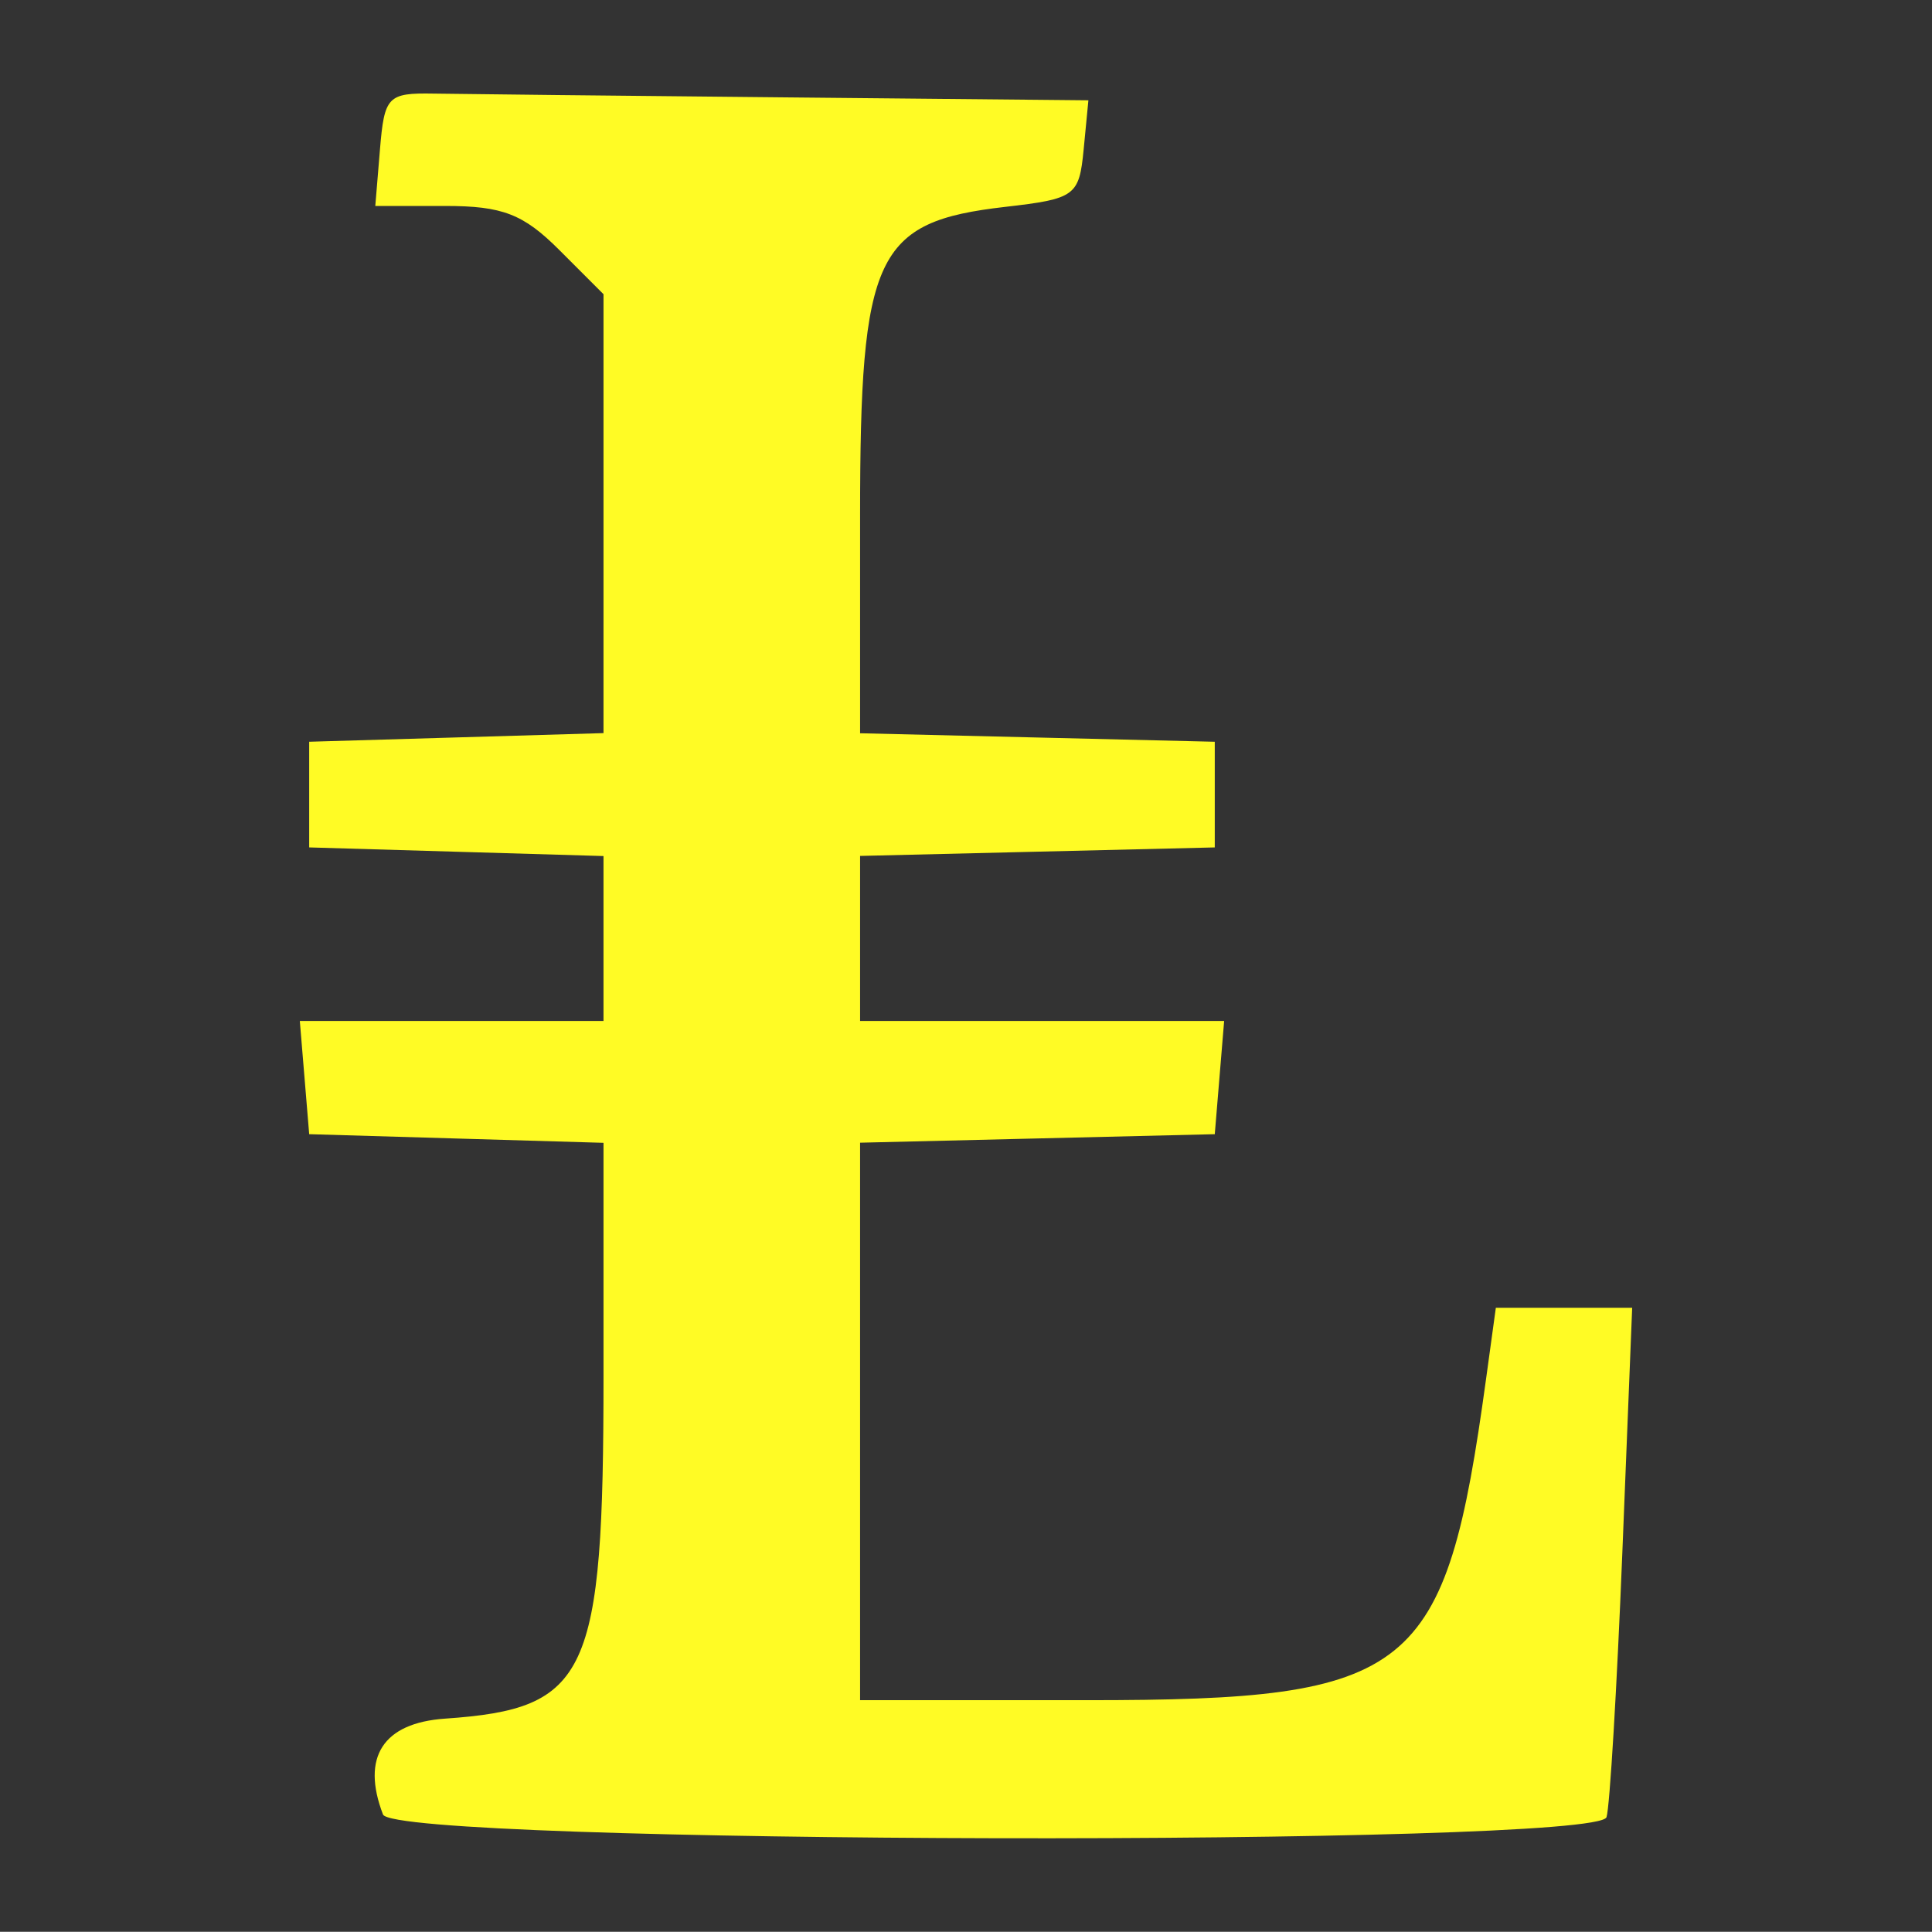 <?xml version="1.0" encoding="UTF-8" standalone="no"?>
<svg
   width="1054.347"
   height="1054.227"
   viewBox="0 0 1054.347 1054.227"
   version="1.1"
   id="svg743"
   xml:space="preserve"
   xmlns:xlink="http://www.w3.org/1999/xlink"
   xmlns="http://www.w3.org/2000/svg"
   xmlns:svg="http://www.w3.org/2000/svg"><rect x="0" y="0" width="1054.347" height="1054.227" fill="#333333" stroke="none"/><defs
     id="defs747"><linearGradient
       id="linearGradient21354"><stop
         style="stop-color:#2a727e;stop-opacity:1;"
         offset="0"
         id="stop21350" /><stop
         style="stop-color:#24d6ca;stop-opacity:1;"
         offset="0.358"
         id="stop23290" /><stop
         style="stop-color:#0a9e9d;stop-opacity:1;"
         offset="0.668"
         id="stop23292" /><stop
         style="stop-color:#2dc6a4;stop-opacity:1;"
         offset="1"
         id="stop21352" /></linearGradient><linearGradient
       id="linearGradient18022"><stop
         style="stop-color:#217880;stop-opacity:1;"
         offset="0"
         id="stop18018" /><stop
         style="stop-color:#0ec0a6;stop-opacity:1;"
         offset="0.272"
         id="stop18026" /><stop
         style="stop-color:#1f7a82;stop-opacity:1;"
         offset="0.636"
         id="stop18028" /><stop
         style="stop-color:#16cab8;stop-opacity:1;"
         offset="1"
         id="stop18020" /></linearGradient><linearGradient
       id="linearGradient12679"><stop
         style="stop-color:#66355e;stop-opacity:1;"
         offset="0"
         id="stop12675" /><stop
         style="stop-color:#66355e;stop-opacity:0;"
         offset="1"
         id="stop12677" /></linearGradient><style
       id="style866">.cls-1{fill:none;}.cls-2{clip-path:url(#clip-path);}.cls-3{clip-path:url(#clip-path-2);}.cls-4{clip-path:url(#clip-path-3);}.cls-5{clip-path:url(#clip-path-4);}.cls-6{clip-path:url(#clip-path-5);}.cls-7{clip-path:url(#clip-path-6);}.cls-8{clip-path:url(#clip-path-7);}.cls-9{clip-path:url(#clip-path-8);}.cls-10{clip-path:url(#clip-path-9);}.cls-11{clip-path:url(#clip-path-10);}.cls-12{clip-path:url(#clip-path-11);}.cls-13{clip-path:url(#clip-path-12);}.cls-14{clip-path:url(#clip-path-13);}.cls-15{clip-path:url(#clip-path-14);}.cls-16{clip-path:url(#clip-path-15);}.cls-17{clip-path:url(#clip-path-16);}.cls-18{clip-path:url(#clip-path-17);}.cls-19{clip-path:url(#clip-path-18);}.cls-20{clip-path:url(#clip-path-19);}.cls-21{clip-path:url(#clip-path-20);}.cls-22{clip-path:url(#clip-path-21);}.cls-23{clip-path:url(#clip-path-22);}.cls-24{clip-path:url(#clip-path-23);}.cls-25{clip-path:url(#clip-path-24);}</style><clipPath
       id="clip-path"
       transform="translate(5.19 5.16)"><path
         class="cls-1"
         d="m 53.76,0 c 34.08,0 50.88,14.4 50.88,43.2 v 38.4 l 4.08,38.4 -1.92,1.68 H 84 L 78.24,100.56 H 76.32 C 67,117.12 52.8,123.36 37.2,123.36 10.56,123.36 0,105.36 0,86.36 0,58.08 21.84,49 44.16,49 h 31.92 v -5.56 c 0,-17.28 -9.36,-26.88 -28.32,-26.88 -13,0 -25.92,4.08 -37.2,10.32 H 7.92 V 7.44 A 146.73,146.73 0 0 1 53.76,0 Z m 20.16,61.2 -7,1.2 H 50.16 c -13.68,0 -21.6,7.2 -21.6,22.08 0,12.24 6,22.32 20.64,22.32 15.84,0 26.88,-14.4 26.88,-36.72 V 61.2 Z"
         id="path868" /></clipPath><clipPath
       id="clip-path-2"
       transform="translate(5.19 5.16)"><rect
         class="cls-1"
         x="-5"
         y="-5"
         width="118.72"
         height="133.36"
         id="rect871" /></clipPath><clipPath
       id="clip-path-3"
       transform="translate(5.19 5.16)"><path
         class="cls-1"
         d="M 166.56,121.68 C 148.8,92.16 130.32,43 125.28,3.84 l 1.92,-2.16 h 28.56 c 3.6,35.52 15.12,76.8 26.16,102.48 h 1.44 c 11,-25.68 22.56,-67.2 25.92,-102.48 h 27.12 l 2.16,2.16 C 233.28,43 214.8,92.16 196.32,121.68 Z"
         id="path874" /></clipPath><clipPath
       id="clip-path-4"
       transform="translate(5.19 5.16)"><rect
         class="cls-1"
         x="120.28"
         y="-3.32"
         width="123.28"
         height="130"
         id="rect877" /></clipPath><clipPath
       id="clip-path-5"
       transform="translate(5.19 5.16)"><path
         class="cls-1"
         d="m 289.44,1.68 v 120 h -28.56 v -120 z"
         id="path880" /></clipPath><clipPath
       id="clip-path-6"
       transform="translate(5.19 5.16)"><rect
         class="cls-1"
         x="255.88"
         y="-3.32"
         width="38.56"
         height="130"
         id="rect883" /></clipPath><clipPath
       id="clip-path-7"
       transform="translate(5.19 5.16)"><path
         class="cls-1"
         d="m 369.6,0 c 34.08,0 50.88,14.4 50.88,43.2 v 38.4 l 4.08,38.4 -1.92,1.68 h -22.8 l -5.76,-21.12 h -1.92 c -9.36,16.56 -23.52,22.8 -39.12,22.8 -26.64,0 -37.2,-18 -37.2,-37 C 315.84,58.08 337.68,49 360,49 h 31.92 v -5.56 c 0,-17.28 -9.36,-26.88 -28.32,-26.88 -13,0 -25.92,4.08 -37.2,10.32 h -2.64 V 7.44 A 146.73,146.73 0 0 1 369.6,0 Z m 20.16,61.2 -7,1.2 H 366 c -13.68,0 -21.6,7.2 -21.6,22.08 0,12.24 6,22.32 20.64,22.32 15.84,0 26.88,-14.4 26.88,-36.72 V 61.2 Z"
         id="path886" /></clipPath><clipPath
       id="clip-path-8"
       transform="translate(5.19 5.16)"><rect
         class="cls-1"
         x="310.84"
         y="-5"
         width="118.72"
         height="133.36"
         id="rect889" /></clipPath><clipPath
       id="clip-path-9"
       transform="translate(5.19 5.16)"><path
         class="cls-1"
         d="m 472.32,1.68 6,21.12 h 1.92 C 489.12,6.24 505.44,0 521.76,0 c 25.68,0 40.08,15.6 40.08,41.76 v 79.92 H 533.28 V 46.56 c 0,-22.8 -10.56,-30 -23,-30 -17.28,0 -30,14.4 -30,37.2 v 67.92 h -28.6 V 41.76 L 447.84,3.6 449.52,1.68 Z"
         id="path892" /></clipPath><clipPath
       id="clip-path-10"
       transform="translate(5.19 5.16)"><rect
         class="cls-1"
         x="442.84"
         y="-5"
         width="124"
         height="131.68"
         id="rect895" /></clipPath><clipPath
       id="clip-path-11"
       transform="translate(5.19 5.16)"><path
         class="cls-1"
         d="M 39.07,206.05 7.65,169.35 v 36.7 h -2 v -39.34 h 2.29 l 31.47,36.81 v -36.81 h 2 v 39.34 z"
         id="path898" /></clipPath><clipPath
       id="clip-path-12"
       transform="translate(5.19 5.16)"><rect
         class="cls-1"
         x="0.63"
         y="161.71"
         width="45.8"
         height="49.34"
         id="rect901" /></clipPath><clipPath
       id="clip-path-13"
       transform="translate(5.19 5.16)"><path
         class="cls-1"
         d="m 93.66,206.05 v -39.34 h 31 v 1.74 h -29 v 16.47 h 26.64 v 1.74 H 95.68 v 17.65 h 29 v 1.74 z"
         id="path904" /></clipPath><clipPath
       id="clip-path-14"
       transform="translate(5.19 5.16)"><rect
         class="cls-1"
         x="88.66"
         y="161.71"
         width="41.02"
         height="49.34"
         id="rect907" /></clipPath><clipPath
       id="clip-path-15"
       transform="translate(5.19 5.16)"><path
         class="cls-1"
         d="m 189.15,206.05 v -37.6 h -17.08 v -1.74 h 36.19 v 1.74 h -17.08 v 37.6 z"
         id="path910" /></clipPath><clipPath
       id="clip-path-16"
       transform="translate(5.19 5.16)"><rect
         class="cls-1"
         x="167.07"
         y="161.71"
         width="46.19"
         height="49.34"
         id="rect913" /></clipPath><clipPath
       id="clip-path-17"
       transform="translate(5.19 5.16)"><path
         class="cls-1"
         d="m 295.67,206.05 -12.42,-36.81 -12.42,36.81 h -2.93 l -13.65,-39.34 h 2.13 l 12.87,37.6 h 0.12 L 282,166.71 h 2.42 l 12.64,37.6 h 0.11 l 12.87,-37.6 h 2.14 l -13.66,39.34 z"
         id="path916" /></clipPath><clipPath
       id="clip-path-18"
       transform="translate(5.19 5.16)"><rect
         class="cls-1"
         x="249.25"
         y="161.71"
         width="67.94"
         height="49.34"
         id="rect919" /></clipPath><clipPath
       id="clip-path-19"
       transform="translate(5.19 5.16)"><path
         class="cls-1"
         d="m 358.68,186.38 c 0,-13.26 9,-20.34 21.58,-20.34 12.58,0 21.58,7.08 21.58,20.34 0,13.26 -9,20.35 -21.58,20.35 -12.58,0 -21.58,-7.09 -21.58,-20.35 z m 41,0 c 0,-12.81 -9,-18.6 -19.45,-18.6 -10.45,0 -19.44,5.79 -19.44,18.6 0,12.81 9,18.6 19.44,18.6 10.44,0 19.48,-5.78 19.48,-18.6 z"
         id="path922" /></clipPath><clipPath
       id="clip-path-20"
       transform="translate(5.19 5.16)"><rect
         class="cls-1"
         x="353.68"
         y="161.04"
         width="53.16"
         height="50.69"
         id="rect925" /></clipPath><clipPath
       id="clip-path-21"
       transform="translate(5.19 5.16)"><path
         class="cls-1"
         d="m 483,206.05 -2.36,-8 c -1.68,-5.56 -5.51,-8.65 -10.39,-9.5 a 21,21 0 0 0 -3.55,-0.22 h -12.18 v 17.7 h -2 v -39.32 h 18.65 c 6.75,0 12.87,2.53 12.87,10.57 0,5.11 -3.31,9.83 -10.06,10.68 5.57,1.85 7.82,6.68 8.83,10 l 2.41,8 z m -12.47,-19.39 c 8.43,0 11.35,-4.77 11.35,-9.38 0,-4.05 -2.31,-8.83 -10.62,-8.83 h -16.74 v 18.21 z"
         id="path928" /></clipPath><clipPath
       id="clip-path-22"
       transform="translate(5.19 5.16)"><rect
         class="cls-1"
         x="447.5"
         y="161.71"
         width="42.71"
         height="49.34"
         id="rect931" /></clipPath><clipPath
       id="clip-path-23"
       transform="translate(5.19 5.16)"><path
         class="cls-1"
         d="m 565.19,206.05 -13.88,-24.39 -14.44,14.89 v 9.5 h -2 v -39.34 h 2 v 27.2 l 26.58,-27.2 h 2.7 l -13.27,13.66 14.73,25.68 z"
         id="path934" /></clipPath><clipPath
       id="clip-path-24"
       transform="translate(5.19 5.16)"><rect
         class="cls-1"
         x="529.85"
         y="161.71"
         width="42.76"
         height="49.34"
         id="rect937" /></clipPath><style
       id="style1143">.cls-1{fill:none;}.cls-2{clip-path:url(#clip-path);}.cls-3{clip-path:url(#clip-path-2);}.cls-4{clip-path:url(#clip-path-3);}.cls-5{clip-path:url(#clip-path-4);}.cls-6{clip-path:url(#clip-path-5);}.cls-7{clip-path:url(#clip-path-6);}.cls-8{clip-path:url(#clip-path-7);}.cls-9{clip-path:url(#clip-path-8);}.cls-10{clip-path:url(#clip-path-9);}.cls-11{clip-path:url(#clip-path-10);}.cls-12{clip-path:url(#clip-path-11);}.cls-13{clip-path:url(#clip-path-12);}.cls-14{clip-path:url(#clip-path-13);}.cls-15{clip-path:url(#clip-path-14);}.cls-16{clip-path:url(#clip-path-15);}.cls-17{clip-path:url(#clip-path-16);}.cls-18{clip-path:url(#clip-path-17);}.cls-19{clip-path:url(#clip-path-18);}.cls-20{clip-path:url(#clip-path-19);}.cls-21{clip-path:url(#clip-path-20);}.cls-22{clip-path:url(#clip-path-21);}.cls-23{clip-path:url(#clip-path-22);}.cls-24{clip-path:url(#clip-path-23);}.cls-25{clip-path:url(#clip-path-24);}</style><clipPath
       id="clip-path-1"
       transform="translate(5.19 5.16)"><path
         class="cls-1"
         d="m 53.76,0 c 34.08,0 50.88,14.4 50.88,43.2 v 38.4 l 4.08,38.4 -1.92,1.68 H 84 L 78.24,100.56 H 76.32 C 67,117.12 52.8,123.36 37.2,123.36 10.56,123.36 0,105.36 0,86.36 0,58.08 21.84,49 44.16,49 h 31.92 v -5.56 c 0,-17.28 -9.36,-26.88 -28.32,-26.88 -13,0 -25.92,4.08 -37.2,10.32 H 7.92 V 7.44 A 146.73,146.73 0 0 1 53.76,0 Z m 20.16,61.2 -7,1.2 H 50.16 c -13.68,0 -21.6,7.2 -21.6,22.08 0,12.24 6,22.32 20.64,22.32 15.84,0 26.88,-14.4 26.88,-36.72 V 61.2 Z"
         id="path1145" /></clipPath><clipPath
       id="clip-path-2-8"
       transform="translate(5.19 5.16)"><rect
         class="cls-1"
         x="-5"
         y="-5"
         width="118.72"
         height="133.36"
         id="rect1148" /></clipPath><clipPath
       id="clip-path-3-1"
       transform="translate(5.19 5.16)"><path
         class="cls-1"
         d="M 166.56,121.68 C 148.8,92.16 130.32,43 125.28,3.84 l 1.92,-2.16 h 28.56 c 3.6,35.52 15.12,76.8 26.16,102.48 h 1.44 c 11,-25.68 22.56,-67.2 25.92,-102.48 h 27.12 l 2.16,2.16 C 233.28,43 214.8,92.16 196.32,121.68 Z"
         id="path1151" /></clipPath><clipPath
       id="clip-path-4-0"
       transform="translate(5.19 5.16)"><rect
         class="cls-1"
         x="120.28"
         y="-3.32"
         width="123.28"
         height="130"
         id="rect1154" /></clipPath><clipPath
       id="clip-path-5-4"
       transform="translate(5.19 5.16)"><path
         class="cls-1"
         d="m 289.44,1.68 v 120 h -28.56 v -120 z"
         id="path1157" /></clipPath><clipPath
       id="clip-path-6-1"
       transform="translate(5.19 5.16)"><rect
         class="cls-1"
         x="255.88"
         y="-3.32"
         width="38.56"
         height="130"
         id="rect1160" /></clipPath><clipPath
       id="clip-path-7-8"
       transform="translate(5.19 5.16)"><path
         class="cls-1"
         d="m 369.6,0 c 34.08,0 50.88,14.4 50.88,43.2 v 38.4 l 4.08,38.4 -1.92,1.68 h -22.8 l -5.76,-21.12 h -1.92 c -9.36,16.56 -23.52,22.8 -39.12,22.8 -26.64,0 -37.2,-18 -37.2,-37 C 315.84,58.08 337.68,49 360,49 h 31.92 v -5.56 c 0,-17.28 -9.36,-26.88 -28.32,-26.88 -13,0 -25.92,4.08 -37.2,10.32 h -2.64 V 7.44 A 146.73,146.73 0 0 1 369.6,0 Z m 20.16,61.2 -7,1.2 H 366 c -13.68,0 -21.6,7.2 -21.6,22.08 0,12.24 6,22.32 20.64,22.32 15.84,0 26.88,-14.4 26.88,-36.72 V 61.2 Z"
         id="path1163" /></clipPath><clipPath
       id="clip-path-8-4"
       transform="translate(5.19 5.16)"><rect
         class="cls-1"
         x="310.84"
         y="-5"
         width="118.72"
         height="133.36"
         id="rect1166" /></clipPath><clipPath
       id="clip-path-9-2"
       transform="translate(5.19 5.16)"><path
         class="cls-1"
         d="m 472.32,1.68 6,21.12 h 1.92 C 489.12,6.24 505.44,0 521.76,0 c 25.68,0 40.08,15.6 40.08,41.76 v 79.92 H 533.28 V 46.56 c 0,-22.8 -10.56,-30 -23,-30 -17.28,0 -30,14.4 -30,37.2 v 67.92 h -28.6 V 41.76 L 447.84,3.6 449.52,1.68 Z"
         id="path1169" /></clipPath><clipPath
       id="clip-path-10-2"
       transform="translate(5.19 5.16)"><rect
         class="cls-1"
         x="442.84"
         y="-5"
         width="124"
         height="131.68"
         id="rect1172" /></clipPath><clipPath
       id="clip-path-11-8"
       transform="translate(5.19 5.16)"><path
         class="cls-1"
         d="M 39.07,206.05 7.65,169.35 v 36.7 h -2 v -39.34 h 2.29 l 31.47,36.81 v -36.81 h 2 v 39.34 z"
         id="path1175" /></clipPath><clipPath
       id="clip-path-12-6"
       transform="translate(5.19 5.16)"><rect
         class="cls-1"
         x="0.63"
         y="161.71"
         width="45.8"
         height="49.34"
         id="rect1178" /></clipPath><clipPath
       id="clip-path-13-6"
       transform="translate(5.19 5.16)"><path
         class="cls-1"
         d="m 93.66,206.05 v -39.34 h 31 v 1.74 h -29 v 16.47 h 26.64 v 1.74 H 95.68 v 17.65 h 29 v 1.74 z"
         id="path1181" /></clipPath><clipPath
       id="clip-path-14-4"
       transform="translate(5.19 5.16)"><rect
         class="cls-1"
         x="88.66"
         y="161.71"
         width="41.02"
         height="49.34"
         id="rect1184" /></clipPath><clipPath
       id="clip-path-15-5"
       transform="translate(5.19 5.16)"><path
         class="cls-1"
         d="m 189.15,206.05 v -37.6 h -17.08 v -1.74 h 36.19 v 1.74 h -17.08 v 37.6 z"
         id="path1187" /></clipPath><clipPath
       id="clip-path-16-2"
       transform="translate(5.19 5.16)"><rect
         class="cls-1"
         x="167.07"
         y="161.71"
         width="46.19"
         height="49.34"
         id="rect1190" /></clipPath><clipPath
       id="clip-path-17-1"
       transform="translate(5.19 5.16)"><path
         class="cls-1"
         d="m 295.67,206.05 -12.42,-36.81 -12.42,36.81 h -2.93 l -13.65,-39.34 h 2.13 l 12.87,37.6 h 0.12 L 282,166.71 h 2.42 l 12.64,37.6 h 0.11 l 12.87,-37.6 h 2.14 l -13.66,39.34 z"
         id="path1193" /></clipPath><clipPath
       id="clip-path-18-6"
       transform="translate(5.19 5.16)"><rect
         class="cls-1"
         x="249.25"
         y="161.71"
         width="67.94"
         height="49.34"
         id="rect1196" /></clipPath><clipPath
       id="clip-path-19-3"
       transform="translate(5.19 5.16)"><path
         class="cls-1"
         d="m 358.68,186.38 c 0,-13.26 9,-20.34 21.58,-20.34 12.58,0 21.58,7.08 21.58,20.34 0,13.26 -9,20.35 -21.58,20.35 -12.58,0 -21.58,-7.09 -21.58,-20.35 z m 41,0 c 0,-12.81 -9,-18.6 -19.45,-18.6 -10.45,0 -19.44,5.79 -19.44,18.6 0,12.81 9,18.6 19.44,18.6 10.44,0 19.48,-5.78 19.48,-18.6 z"
         id="path1199" /></clipPath><clipPath
       id="clip-path-20-9"
       transform="translate(5.19 5.16)"><rect
         class="cls-1"
         x="353.68"
         y="161.04"
         width="53.16"
         height="50.69"
         id="rect1202" /></clipPath><clipPath
       id="clip-path-21-1"
       transform="translate(5.19 5.16)"><path
         class="cls-1"
         d="m 483,206.05 -2.36,-8 c -1.68,-5.56 -5.51,-8.65 -10.39,-9.5 a 21,21 0 0 0 -3.55,-0.22 h -12.18 v 17.7 h -2 v -39.32 h 18.65 c 6.75,0 12.87,2.53 12.87,10.57 0,5.11 -3.31,9.83 -10.06,10.68 5.57,1.85 7.82,6.68 8.83,10 l 2.41,8 z m -12.47,-19.39 c 8.43,0 11.35,-4.77 11.35,-9.38 0,-4.05 -2.31,-8.83 -10.62,-8.83 h -16.74 v 18.21 z"
         id="path1205" /></clipPath><clipPath
       id="clip-path-22-2"
       transform="translate(5.19 5.16)"><rect
         class="cls-1"
         x="447.5"
         y="161.71"
         width="42.71"
         height="49.34"
         id="rect1208" /></clipPath><clipPath
       id="clip-path-23-4"
       transform="translate(5.19 5.16)"><path
         class="cls-1"
         d="m 565.19,206.05 -13.88,-24.39 -14.44,14.89 v 9.5 h -2 v -39.34 h 2 v 27.2 l 26.58,-27.2 h 2.7 l -13.27,13.66 14.73,25.68 z"
         id="path1211" /></clipPath><clipPath
       id="clip-path-24-9"
       transform="translate(5.19 5.16)"><rect
         class="cls-1"
         x="529.85"
         y="161.71"
         width="42.76"
         height="49.34"
         id="rect1214" /></clipPath><style
       id="style1420">.cls-1{fill:#fff;}</style><style
       id="style1481">.cls-1{fill:none;stroke:#000;stroke-linecap:square;stroke-miterlimit:10;}</style><radialGradient
       xlink:href="#linearGradient12679"
       id="radialGradient11906-6"
       cx="667.66"
       cy="67.231"
       fx="667.66"
       fy="67.231"
       r="527.174"
       gradientTransform="matrix(0.321,-0.042,0.13,0.991,-592.689,629.323)"
       gradientUnits="userSpaceOnUse"
       spreadMethod="reflect" /><linearGradient
       xlink:href="#linearGradient18022"
       id="linearGradient18024"
       x1="798.359"
       y1="481.267"
       x2="1852.706"
       y2="481.267"
       gradientUnits="userSpaceOnUse"
       gradientTransform="translate(-798.359,45.847)" /><linearGradient
       xlink:href="#linearGradient21354"
       id="linearGradient21356"
       x1="1328.947"
       y1="245.308"
       x2="1322.066"
       y2="755.665"
       gradientUnits="userSpaceOnUse" /><radialGradient
       xlink:href="#linearGradient12679"
       id="radialGradient25799"
       gradientUnits="userSpaceOnUse"
       gradientTransform="matrix(0.321,-0.042,0.13,0.991,-592.689,629.323)"
       cx="667.66"
       cy="67.231"
       fx="667.66"
       fy="67.231"
       r="527.174"
       spreadMethod="reflect" /><linearGradient
       xlink:href="#linearGradient21354"
       id="linearGradient25801"
       gradientUnits="userSpaceOnUse"
       x1="1328.947"
       y1="245.308"
       x2="1322.066"
       y2="755.665" /><radialGradient
       xlink:href="#linearGradient12679"
       id="radialGradient25803"
       gradientUnits="userSpaceOnUse"
       gradientTransform="matrix(0.321,-0.042,0.13,0.991,205.67,583.476)"
       cx="667.66"
       cy="67.231"
       fx="667.66"
       fy="67.231"
       r="527.174"
       spreadMethod="reflect" /><linearGradient
       xlink:href="#linearGradient21354"
       id="linearGradient25805"
       gradientUnits="userSpaceOnUse"
       x1="1328.947"
       y1="245.308"
       x2="1322.066"
       y2="755.665" /><radialGradient
       xlink:href="#linearGradient12679"
       id="radialGradient25807"
       gradientUnits="userSpaceOnUse"
       gradientTransform="matrix(0.321,-0.042,0.13,0.991,205.67,583.476)"
       cx="667.66"
       cy="67.231"
       fx="667.66"
       fy="67.231"
       r="527.174"
       spreadMethod="reflect" /><linearGradient
       xlink:href="#linearGradient21354"
       id="linearGradient25809"
       gradientUnits="userSpaceOnUse"
       x1="1328.947"
       y1="245.308"
       x2="1322.066"
       y2="755.665" /><radialGradient
       xlink:href="#linearGradient12679"
       id="radialGradient25811"
       gradientUnits="userSpaceOnUse"
       gradientTransform="matrix(0.321,-0.042,0.13,0.991,205.67,583.476)"
       cx="667.66"
       cy="67.231"
       fx="667.66"
       fy="67.231"
       r="527.174"
       spreadMethod="reflect" /><linearGradient
       xlink:href="#linearGradient21354"
       id="linearGradient25813"
       gradientUnits="userSpaceOnUse"
       x1="1328.947"
       y1="245.308"
       x2="1322.066"
       y2="755.665" /><radialGradient
       xlink:href="#linearGradient12679"
       id="radialGradient25815"
       gradientUnits="userSpaceOnUse"
       gradientTransform="matrix(0.321,-0.042,0.13,0.991,205.67,583.476)"
       cx="667.66"
       cy="67.231"
       fx="667.66"
       fy="67.231"
       r="527.174"
       spreadMethod="reflect" /><linearGradient
       xlink:href="#linearGradient21354"
       id="linearGradient25817"
       gradientUnits="userSpaceOnUse"
       x1="1328.947"
       y1="245.308"
       x2="1322.066"
       y2="755.665" /><radialGradient
       xlink:href="#linearGradient12679"
       id="radialGradient25819"
       gradientUnits="userSpaceOnUse"
       gradientTransform="matrix(0.321,-0.042,0.13,0.991,205.67,583.476)"
       cx="667.66"
       cy="67.231"
       fx="667.66"
       fy="67.231"
       r="527.174"
       spreadMethod="reflect" /><linearGradient
       xlink:href="#linearGradient21354"
       id="linearGradient25821"
       gradientUnits="userSpaceOnUse"
       x1="1328.947"
       y1="245.308"
       x2="1322.066"
       y2="755.665" /><radialGradient
       xlink:href="#linearGradient12679"
       id="radialGradient25823"
       gradientUnits="userSpaceOnUse"
       gradientTransform="matrix(0.321,-0.042,0.13,0.991,205.67,583.476)"
       cx="667.66"
       cy="67.231"
       fx="667.66"
       fy="67.231"
       r="527.174"
       spreadMethod="reflect" /><radialGradient
       xlink:href="#linearGradient12679"
       id="radialGradient25825"
       gradientUnits="userSpaceOnUse"
       gradientTransform="matrix(0.321,-0.042,0.13,0.991,-592.689,629.323)"
       cx="667.66"
       cy="67.231"
       fx="667.66"
       fy="67.231"
       r="527.174"
       spreadMethod="reflect" /><linearGradient
       id="paint3_linear_50_6631"
       x1="23.899"
       y1="162.28"
       x2="116.706"
       y2="67.939"
       gradientUnits="userSpaceOnUse"
       gradientTransform="matrix(6.345,0,0,6.345,108.087,49.377)"><stop
         id="stop26833" /><stop
         offset="0.638"
         stop-color="#577CB3"
         id="stop26835" /><stop
         offset="1"
         stop-color="#1B2330"
         id="stop26837" /></linearGradient><linearGradient
       id="paint2_linear_50_6631"
       x1="122.163"
       y1="76.527"
       x2="30.849"
       y2="-19.514"
       gradientUnits="userSpaceOnUse"
       gradientTransform="matrix(6.345,0,0,6.345,108.087,49.377)"><stop
         stop-color="#1B2330"
         id="stop26826" /><stop
         offset="0.43"
         stop-color="#B2CCF4"
         id="stop26828" /><stop
         offset="1"
         id="stop26830" /></linearGradient><linearGradient
       id="paint1_linear_50_6631"
       x1="55.574"
       y1="173.078"
       x2="-39.163"
       y2="95.627"
       gradientUnits="userSpaceOnUse"
       gradientTransform="matrix(6.345,0,0,6.345,108.087,49.377)"><stop
         id="stop26819" /><stop
         offset="0.59"
         stop-color="#577CB3"
         id="stop26821" /><stop
         offset="1"
         stop-color="#12283F"
         id="stop26823" /></linearGradient><linearGradient
       id="paint0_linear_50_6631"
       x1="-13.444"
       y1="75.333"
       x2="74.491"
       y2="5.66"
       gradientUnits="userSpaceOnUse"
       gradientTransform="matrix(6.345,0,0,6.345,108.087,49.377)"><stop
         stop-color="#1B2330"
         id="stop26812" /><stop
         offset="0.43"
         stop-color="#B2CCF4"
         id="stop26814" /><stop
         offset="1"
         id="stop26816" /></linearGradient><clipPath
       clipPathUnits="userSpaceOnUse"
       id="clipPath588"><path
         d="m 1900.276,3261.03 c -35.93,-3.365 -71.68,-7.91 -107.172,-14.277 v 0 c -79.142,-14.197 -156.312,-35.581 -231.223,-64.892 v 0 c -200.893,-78.605 -370.396,-200.906 -509.145,-365.978 v 0 c -2.828,-3.365 -5.71,-6.686 -8.925,-10.447 v 0 c -2.803,0 -5.598,0 -8.391,0 v 0 c -1.597,0 -3.192,0 -4.788,0 v 0 c -46.752,0.03 -93.504,0.06 -140.255,0.091 v 0 c -25.499,0.016 -50.997,0.045 -76.495,0.045 v 0 c -8.737,0 -17.475,0 -26.211,-0.012 v 0 h -0.018 c -0.971,0 -1.975,0.083 -3.01,0.083 v 0 c -1.876,0 -3.854,-0.273 -5.917,-1.81 v 0 c 2.885,-3.117 5.243,-5.842 7.785,-8.384 v 0 c 116.344,-116.366 232.704,-232.716 349.062,-349.069 v 0 c 11.991,-11.992 24.675,-23.198 38.244,-33.372 v 0 c 65.454,-49.078 139.196,-74.023 220.907,-74.706 v 0 c 27.958,-0.234 55.913,-0.298 83.873,-0.298 v 0 c 33.555,0 67.109,0.092 100.664,0.092 v 0 c 2.906,0 5.821,0 8.727,0 v 0 c 160.869,-0.082 321.738,-0.189 482.609,-0.202 v 0 c 15.144,0 30.11,-1.209 44.98,-4.108 v 0 c 101.858,-19.85 182.806,-119.833 161.199,-238.327 v 0 c -17.516,-96.065 -102.492,-166.273 -200.407,-166.837 v 0 c -4.862,-0.028 -9.724,-0.037 -14.588,-0.037 v 0 c -8.205,0 -16.408,0.026 -24.613,0.026 v 0 c -3.497,0 -6.997,0 -10.494,-0.018 v 0 h -0.029 c -0.733,0 -1.509,0.096 -2.286,0.096 v 0 c -1.381,0 -2.765,-0.304 -3.914,-1.99 v 0 c 1.683,-4.014 5.351,-6.6 8.377,-9.628 v 0 c 115.019,-115.088 230.073,-230.142 345.122,-345.199 v 0 c 1.041,-1.042 2.181,-2.004 3.1,-3.144 v 0 c 3.698,-4.579 8.268,-6.177 14.238,-6.177 v 0 c 0.071,0 0.143,0 0.215,0 v 0 c 22.932,0.144 45.503,2.943 67.833,7.936 v 0 c 41.238,9.221 80.001,24.933 117.013,45.091 v 0 c 61.481,33.486 115.444,76.147 158.637,131.623 v 0 c 78.435,100.74 121.42,215.233 130.974,342.263 v 0 c 3.738,49.7 1.344,99.347 -6.657,148.598 v 0 c -10.014,61.649 -27.169,121.266 -52.326,178.48 v 0 c -54.739,124.486 -139.749,222.346 -257.482,291.016 v 0 c -94.494,55.114 -197.284,83.556 -305.689,93.389 v 0 c -28.993,2.63 -58.061,3.159 -87.146,3.224 v 0 c -95.343,0.213 -190.686,0.461 -286.03,0.56 v 0 c -244.433,0.252 -488.867,0.43 -733.3,0.637 v 0 c -1.436,0 -2.871,0 -4.374,0 v 0 c -2.704,0 -5.626,0 -9.154,0 v 0 c 1.79,6.397 5.408,9.117 8.273,12.252 v 0 c 115.916,126.799 252.519,224.723 410.223,292.929 v 0 c 107.426,46.461 219.387,76.134 335.74,89.327 v 0 c 39.91,4.524 79.927,6.902 120.039,7.801 v 0 c 5.689,0.128 11.376,0.187 17.062,0.187 v 0 c 28.908,0 57.781,-1.537 86.645,-3.475 v 0 c 35.28,-2.368 70.354,-6.468 105.22,-12.15 v 0 c 72.056,-11.744 142.455,-29.982 211.216,-54.619 v 0 c 318.162,-113.987 576.653,-362.53 703.035,-676.147 v 0 c 39.126,-97.091 65.167,-197.531 77.753,-301.488 v 0 c 3.807,-31.446 6.691,-62.966 7.844,-94.583 v 0 c 2.404,-65.93 0.451,-131.719 -7.868,-197.266 v 0 c -4.915,-38.715 -11.335,-77.131 -19.871,-115.209 v 0 C 3142.94,1591.604 3075.874,1444.299 2978.508,1310.76 v 0 c -46.119,-63.254 -97.994,-121.398 -155.679,-174.345 v 0 c -2.316,-2.125 -5.482,-3.759 -5.906,-7.297 v 0 c 10.498,-12.154 33.637,-34.78 40.874,-39.827 v 0 c 2.602,2.228 5.48,4.45 8.079,6.959 v 0 c 13.245,12.779 26.684,25.368 39.575,38.497 v 0 c 150.248,153.035 255.2,332.54 314.077,538.813 v 0 c 18.205,63.783 30.841,128.71 38.451,194.64 v 0 c 3.971,34.397 6.828,68.874 7.771,103.447 v 0 c 1.004,36.786 0.971,73.587 -1.159,110.388 v 0 c -2.469,42.655 -6.799,85.062 -13.327,127.279 v 0 c -9.35,60.46 -23.087,119.895 -41.45,178.231 v 0 c -62.661,199.051 -168.246,372.048 -316.775,518.532 v 0 c -218.676,215.669 -503.865,341.194 -808.543,358.248 v 0 c -23.52,1.316 -47.035,1.983 -70.556,1.983 v 0 c -37.904,0 -75.809,-1.734 -113.664,-5.278 m -860.664,-469.595 h 4.199 6.449 l 4.191,4.902 c 1.04,1.216 2.046,2.387 3.026,3.528 v 0 c 2.068,2.407 4.021,4.682 5.976,7.009 v 0 c 68.427,81.408 145.383,153.092 228.729,213.058 v 0 c 83.631,60.173 176.088,110.266 274.8,148.891 v 0 c 72.477,28.358 149.388,49.941 228.594,64.15 v 0 c 32.886,5.899 67.56,10.516 106.005,14.117 v 0 c 36.977,3.462 74.78,5.217 112.359,5.217 v 0 c 23.042,0 46.517,-0.66 69.774,-1.962 v 0 c 150.201,-8.407 295.427,-43.219 431.641,-103.468 v 0 c 136.661,-60.446 260.426,-144.817 367.854,-250.768 v 0 c 73.075,-72.07 136.485,-151.768 188.47,-236.883 v 0 c 51.943,-85.046 93.925,-177.866 124.78,-275.885 v 0 c 17.902,-56.871 31.686,-116.142 40.969,-176.168 v 0 c 6.252,-40.428 10.689,-82.803 13.187,-125.947 v 0 c 1.883,-32.556 2.257,-68.275 1.141,-109.199 v 0 c -0.858,-31.417 -3.371,-64.854 -7.684,-102.223 v 0 c -7.621,-66.012 -20.407,-130.745 -38.006,-192.402 v 0 c -28.943,-101.4 -69.789,-197.677 -121.406,-286.159 v 0 c -51.485,-88.258 -115.14,-171.257 -189.199,-246.689 v 0 c -9.381,-9.553 -19.298,-19.049 -28.888,-28.231 v 0 c -2.98,-2.853 -5.96,-5.706 -8.932,-8.567 v 0 c -6.356,5.84 -14.825,14.134 -21.889,21.529 v 0 c 56.63,52.397 108.448,110.656 154.07,173.226 v 0 c 49.092,67.333 91.042,139.038 124.682,213.125 v 0 c 33.752,74.33 60.084,153.135 78.264,234.226 v 0 c 8.235,36.731 14.809,74.841 20.098,116.51 v 0 c 7.971,62.795 10.577,128.064 7.971,199.537 v 0 c -1.061,29.086 -3.657,60.407 -7.936,95.756 v 0 c -12.613,104.173 -39.079,206.804 -78.667,305.039 v 0 c -31.628,78.486 -71.944,154.038 -119.828,224.557 v 0 c -47.302,69.663 -102.161,134.676 -163.053,193.236 v 0 c -60.887,58.554 -127.986,110.828 -199.432,155.368 v 0 c -72.313,45.08 -149.355,82.404 -228.984,110.933 v 0 c -69.414,24.869 -141.308,43.461 -213.687,55.256 v 0 c -35.652,5.811 -71.495,9.95 -106.535,12.301 v 0 c -25.828,1.735 -56.432,3.508 -87.582,3.508 v 0 c -5.884,0 -11.731,-0.065 -17.377,-0.191 v 0 c -43.395,-0.973 -83.073,-3.553 -121.302,-7.888 v 0 c -58.679,-6.654 -116.963,-17.611 -173.236,-32.568 v 0 c -56.461,-15.007 -112.474,-34.46 -166.484,-57.82 v 0 c -79.225,-34.264 -154.376,-76.64 -223.365,-125.952 v 0 c -68.687,-49.095 -133.162,-106.419 -191.633,-170.38 v 0 c -0.342,-0.374 -0.777,-0.819 -1.238,-1.289 v 0 c -3.082,-3.148 -7.741,-7.907 -10.184,-16.634 v 0 l -4.976,-17.774 h 18.458 5.188 3.966 4.362 c 68.986,-0.059 137.973,-0.115 206.959,-0.17 v 0 c 172.51,-0.141 350.893,-0.286 526.338,-0.467 v 0 c 76.411,-0.078 154.103,-0.257 229.239,-0.431 v 0 l 56.775,-0.13 c 27.152,-0.059 56.352,-0.484 85.912,-3.166 v 0 c 54.795,-4.97 107.054,-14.791 155.325,-29.188 v 0 c 51.157,-15.257 99.799,-36.236 144.576,-62.352 v 0 c 56.891,-33.183 106.992,-74.14 148.911,-121.736 v 0 c 41.363,-46.964 75.953,-101.745 102.808,-162.821 v 0 c 24.078,-54.76 41.346,-113.67 51.324,-175.09 v 0 c 7.911,-48.703 10.103,-97.591 6.514,-145.303 v 0 c -4.678,-62.207 -17.726,-121.778 -38.78,-177.057 v 0 c -21.265,-55.835 -51.303,-108.877 -89.279,-157.655 v 0 c -20.296,-26.067 -43.945,-50.234 -70.29,-71.832 v 0 c -24.959,-20.46 -53.219,-39.334 -83.998,-56.097 v 0 c -38.51,-20.974 -75.595,-35.277 -113.371,-43.723 v 0 c -21.956,-4.91 -43.78,-7.466 -64.847,-7.6 v 0 l -0.146,-10e-4 c -2.56,0 -2.84,0.346 -3.346,0.973 v 0 c -1.217,1.507 -2.461,2.688 -3.37,3.552 v 0 c -0.241,0.229 -0.485,0.458 -0.722,0.695 v 0 l -42.574,42.577 c -95.12,95.126 -193.341,193.353 -290.18,290.248 v 0 c 3.564,-0.01 7.127,-0.01 10.691,-0.01 v 0 c 5.6,0 10.261,0.011 14.669,0.036 v 0 c 50.66,0.292 100.102,18.345 139.218,50.836 v 0 c 39.24,32.594 65.834,77.871 74.882,127.489 v 0 c 10.828,59.388 -2.202,118.631 -36.69,166.816 v 0 c -16.144,22.555 -36.149,41.671 -59.458,56.814 v 0 c -23.508,15.272 -49.128,25.685 -76.146,30.951 v 0 c -15.07,2.937 -30.66,4.365 -47.658,4.367 v 0 c -128.007,0.01 -258.156,0.081 -384.021,0.15 v 0 l -98.583,0.052 h -8.733 c -16.787,0 -33.851,-0.023 -50.352,-0.046 v 0 c -16.491,-0.023 -33.544,-0.046 -50.312,-0.046 v 0 c -32.924,0 -59.538,0.094 -83.756,0.297 v 0 c -39.174,0.328 -76.917,6.541 -112.182,18.468 v 0 c -35.262,11.926 -69.057,29.905 -100.443,53.439 v 0 c -12.392,9.292 -24.755,20.082 -36.745,32.071 v 0 l -49.397,49.395 c -95.3,95.297 -190.598,190.591 -285.889,285.898 v 0 c 1.232,0 2.464,0 3.697,0 v 0 c 18.048,0 36.096,-0.014 54.144,-0.029 v 0 l 22.342,-0.017 140.254,-0.09 h 4.798 z M 876.465,2536.88 C 823.531,2421.317 788.819,2300.565 772.723,2174.431 v 0 c -5.457,-42.764 -8.757,-85.673 -9.898,-128.721 v 0 c -1.336,-50.444 0.582,-100.809 5.436,-151.072 v 0 c 3.61,-37.381 8.789,-74.506 15.614,-111.428 v 0 c 13.341,-72.169 32.746,-142.668 59.065,-211.155 v 0 c 97.017,-252.456 258.277,-453.76 483.294,-603.603 v 0 c 125.629,-83.658 262.569,-141.541 409.792,-175.012 v 0 c 42.001,-9.549 84.375,-16.811 127.135,-22.04 v 0 c 31.439,-3.843 62.964,-6.792 94.578,-7.836 v 0 c 20.132,-0.665 40.264,-1.072 60.391,-1.072 v 0 c 35.053,0 70.091,1.236 105.093,4.502 v 0 c 34.454,3.214 68.764,7.275 102.855,13.194 v 0 c 10.483,1.82 20.96,3.075 31.7,3.075 v 0 c 0.026,0 0.052,0 0.078,0 v 0 c 169.758,-0.101 339.524,-0.117 509.282,-0.117 v 0 c 80.923,0 161.839,0.003 242.763,0.004 v 0 c 1.6,0 3.201,-0.015 4.802,-0.015 v 0 c 1.712,0 3.425,0.017 5.135,0.088 v 0 c 0.091,0.003 0.184,0.005 0.278,0.005 v 0 c 0.229,0 0.466,-0.008 0.707,-0.008 v 0 c 1.112,0 2.287,0.169 3.001,2.073 v 0 c -1.61,4.235 -5.686,6.949 -8.955,10.218 v 0 c -444.025,444.088 -888.085,888.145 -1332.142,1332.203 v 0 c -2.081,2.081 -4.317,4.032 -6.226,6.262 v 0 c -2.555,2.986 -5.627,4.357 -9.308,4.358 v 0 c -0.479,0 -0.969,-0.023 -1.469,-0.07 v 0 c -0.523,-0.047 -1.048,-0.063 -1.574,-0.063 v 0 c -0.944,0 -1.891,0.049 -2.836,0.049 v 0 h -0.01 -8.478 c -40.707,0 -81.415,0 -122.124,0 v 0 c -77.208,0 -154.407,-0.011 -231.616,-0.078 v 0 c -8.435,-0.01 -16.917,-0.639 -25.297,-1.648 v 0 c -37.943,-4.571 -70.508,-20.522 -96.914,-48.061 v 0 c -37.087,-38.68 -52.843,-85.266 -47.459,-138.401 v 0 c 3.638,-35.891 19.009,-66.962 43.57,-93.398 v 0 c 5.008,-5.39 10.283,-10.535 15.488,-15.742 v 0 c 330.566,-330.574 661.137,-661.145 991.707,-991.716 v 0 c 2.863,-2.863 5.763,-5.692 8.557,-8.619 v 0 c 1.23,-1.287 2.239,-2.782 4.484,-5.616 v 0 c -3.447,-0.936 -5.104,-1.57 -6.818,-1.823 v 0 c -35.698,-5.27 -71.585,-8.974 -107.605,-10.642 v 0 c -21.813,-1.01 -43.621,-1.554 -65.413,-1.554 v 0 c -43.302,0 -86.553,2.151 -129.733,7.08 v 0 c -34.014,3.883 -67.81,8.932 -101.407,15.494 v 0 c -85.922,16.783 -169.094,42.512 -248.901,78.4 v 0 c -252.174,113.399 -443.834,292.121 -574.607,535.689 v 0 c -52.17,97.167 -88.924,200.169 -111.655,308.144 v 0 c -8.951,42.517 -15.635,85.354 -19.959,128.595 v 0 c -3.006,30.051 -4.996,60.154 -5.734,90.322 v 0 c -1.552,63.396 1.888,126.533 10.368,189.406 v 0 c 5.266,39.041 12.329,77.728 21.397,116.053 v 0 c 17.669,74.677 42.319,146.969 74.107,216.823 v 0 c 1.331,2.926 2.31,6.011 3.305,8.635 v 0 c -11.712,14.155 -36.832,38.858 -44.082,43.229 v 0 c -3.359,-7.356 -6.684,-14.654 -10.024,-21.945 m 1081.74,-1759.32 c -28.064,0.926 -57.723,3.385 -93.341,7.74 v 0 c -42.876,5.242 -85.179,12.576 -125.731,21.795 v 0 c -72.829,16.558 -143.689,39.407 -210.61,67.914 v 0 c -67.585,28.789 -133.032,64.149 -194.525,105.099 v 0 c -55.412,36.9 -107.61,77.52 -155.143,120.733 v 0 c -47.513,43.194 -91.7,90.191 -131.335,139.687 v 0 c -39.644,49.506 -75.848,102.903 -107.607,158.708 v 0 c -31.786,55.852 -60.014,115.688 -83.901,177.845 v 0 c -25.306,65.85 -44.942,136.058 -58.366,208.677 v 0 c -6.672,36.095 -11.869,73.182 -15.446,110.229 v 0 c -4.859,50.324 -6.668,100.573 -5.376,149.356 v 0 c 1.122,42.366 4.416,85.203 9.79,127.319 v 0 c 7.906,61.952 20.565,123.557 37.628,183.104 v 0 c 16.999,59.327 38.854,118.302 64.955,175.287 v 0 c 0.785,1.713 1.569,3.427 2.353,5.141 v 0 c 7.177,-6.792 15.983,-15.669 22.972,-23.442 v 0 c -31.896,-70.093 -57.124,-143.906 -74.983,-219.387 v 0 c -8.97,-37.914 -16.254,-77.415 -21.647,-117.405 v 0 c -8.526,-63.211 -12.056,-127.681 -10.49,-191.621 v 0 c 0.718,-29.337 2.67,-60.079 5.799,-91.372 v 0 c 4.321,-43.212 11.114,-86.979 20.19,-130.087 v 0 c 11.544,-54.838 26.793,-108.668 45.32,-159.994 v 0 c 18.853,-52.231 41.631,-103.334 67.7,-151.888 v 0 c 32.892,-61.261 70.136,-119.259 110.698,-172.383 v 0 c 40.587,-53.158 85.626,-102.916 133.868,-147.891 v 0 c 48.245,-44.981 101.035,-86.43 156.902,-123.196 v 0 c 55.841,-36.751 116.312,-69.845 179.732,-98.364 v 0 c 78.674,-35.379 163.446,-62.083 251.959,-79.373 v 0 c 32.846,-6.415 66.376,-11.538 102.504,-15.663 v 0 c 41.678,-4.757 85.861,-7.17 131.32,-7.17 v 0 c 21.337,0 43.563,0.527 66.06,1.569 v 0 c 34.801,1.611 71.475,5.237 109.004,10.777 v 0 c 2.066,0.305 3.782,0.812 5.598,1.349 v 0 c 0.815,0.241 1.738,0.514 2.841,0.813 v 0 l 20.488,5.561 -13.18,16.641 c -0.743,0.939 -1.341,1.719 -1.853,2.39 v 0 c -1.16,1.514 -2.162,2.823 -3.48,4.202 v 0 c -2.199,2.304 -4.431,4.522 -6.59,6.667 v 0 c -0.732,0.728 -1.464,1.455 -2.194,2.185 v 0 l -134.015,134.016 c -285.898,285.898 -571.797,571.797 -857.691,857.7 v 0 c -1.061,1.061 -2.123,2.118 -3.187,3.177 v 0 c -4.184,4.163 -8.135,8.095 -11.945,12.195 v 0 c -23.277,25.055 -36.701,53.747 -39.897,85.281 v 0 c -2.481,24.483 -0.085,47.592 7.122,68.681 v 0 c 7.236,21.173 19.521,40.894 36.514,58.618 v 0 c 23.876,24.901 53.646,39.655 88.482,43.851 v 0 c 8.586,1.034 16.317,1.54 23.635,1.547 v 0 c 79.698,0.07 158.413,0.079 231.604,0.079 v 0 l 61.061,-10e-4 h 61.063 8.484 c 0.351,0 0.702,-0.011 1.054,-0.021 v 0 c 0.594,-0.015 1.189,-0.029 1.782,-0.029 v 0 c 0.792,0 1.529,0.023 2.237,0.073 v 0 c 1.585,-1.788 3.195,-3.329 4.631,-4.704 v 0 c 0.607,-0.581 1.216,-1.162 1.81,-1.756 v 0 l 35.43,-35.43 C 2129.483,1661.159 2564.941,1225.702 2993.433,797.15 v 0 l -99.135,-0.002 -127.16,-0.002 c -161.487,0 -334.952,0.014 -509.282,0.116 v 0 h -0.078 c -10.37,0 -21.204,-1.042 -34.094,-3.28 v 0 c -30.18,-5.24 -62.516,-9.387 -101.762,-13.049 v 0 c -32.03,-2.988 -65.981,-4.441 -103.792,-4.441 v 0 c -18.628,0 -38.231,0.348 -59.929,1.065"
         id="path586" /></clipPath><linearGradient
       x1="0"
       y1="0"
       x2="1"
       y2="0"
       gradientUnits="userSpaceOnUse"
       gradientTransform="matrix(0,-2503.816,-2503.816,0,2014.4,3266.308)"
       spreadMethod="pad"
       id="linearGradient604"><stop
         style="stop-opacity:1;stop-color:#92d7eb"
         offset="0"
         id="stop594" /><stop
         style="stop-opacity:1;stop-color:#92d7eb"
         offset="0.163"
         id="stop596" /><stop
         style="stop-opacity:1;stop-color:#d97b86"
         offset="0.491"
         id="stop598" /><stop
         style="stop-opacity:1;stop-color:#fff6c4"
         offset="0.732"
         id="stop600" /><stop
         style="stop-opacity:1;stop-color:#fff6c4"
         offset="1"
         id="stop602" /></linearGradient><clipPath
       clipPathUnits="userSpaceOnUse"
       id="clipPath562"><path
         d="m 1900.276,3261.03 c -35.93,-3.365 -71.68,-7.91 -107.172,-14.276 v 0 c -79.142,-14.197 -156.313,-35.582 -231.223,-64.893 v 0 c -200.893,-78.605 -370.396,-200.906 -509.145,-365.978 v 0 c -2.828,-3.365 -5.71,-6.686 -8.925,-10.447 v 0 c -4.404,0 -8.791,0 -13.18,0 v 0 c -46.751,0.029 -93.503,0.06 -140.254,0.091 v 0 c -34.236,0.022 -68.471,0.066 -102.706,0.033 v 0 c -0.492,-10e-4 -0.992,0.021 -1.501,0.042 v 0 c -2.32,0.096 -4.812,0.192 -7.444,-1.769 v 0 c 2.885,-3.117 5.243,-5.842 7.785,-8.384 v 0 c 116.344,-116.366 232.704,-232.716 349.062,-349.069 v 0 c 11.991,-11.991 24.674,-23.198 38.244,-33.372 v 0 c 65.454,-49.078 139.196,-74.023 220.907,-74.706 v 0 c 44.731,-0.375 89.466,-0.314 134.201,-0.253 v 0 c 19.688,0.027 39.375,0.055 59.063,0.044 v 0 c 160.869,-0.082 321.738,-0.189 482.608,-0.202 v 0 c 15.145,0 30.111,-1.209 44.982,-4.108 v 0 c 101.857,-19.85 182.806,-119.833 161.198,-238.327 v 0 c -17.516,-96.065 -102.492,-166.274 -200.406,-166.837 v 0 c -8.976,-0.052 -17.953,-0.039 -26.929,-0.025 v 0 c -7.59,0.012 -15.179,0.024 -22.767,0 v 0 c -0.376,-10e-4 -0.765,0.023 -1.158,0.048 v 0 c -1.743,0.108 -3.599,0.217 -5.071,-1.942 v 0 c 1.683,-4.014 5.351,-6.6 8.377,-9.628 v 0 c 115.019,-115.088 230.073,-230.142 345.123,-345.199 v 0 c 1.04,-1.042 2.18,-2.004 3.099,-3.144 v 0 c 3.743,-4.635 8.378,-6.214 14.453,-6.175 v 0 c 22.932,0.144 45.503,2.943 67.833,7.936 v 0 c 41.238,9.221 80.001,24.933 117.013,45.091 v 0 c 61.481,33.486 115.445,76.147 158.637,131.623 v 0 c 78.434,100.74 121.42,215.233 130.974,342.263 v 0 c 3.738,49.7 1.344,99.347 -6.657,148.598 v 0 c -10.014,61.649 -27.169,121.266 -52.326,178.48 v 0 c -54.738,124.486 -139.749,222.346 -257.482,291.016 v 0 c -94.494,55.114 -197.284,83.556 -305.689,93.389 v 0 c -28.993,2.63 -58.061,3.159 -87.146,3.224 v 0 c -95.343,0.211 -190.686,0.461 -286.03,0.559 v 0 c -244.433,0.253 -488.867,0.431 -733.3,0.638 v 0 c -4.02,0 -8.039,0 -13.528,0 v 0 c 1.79,6.397 5.408,9.117 8.273,12.252 v 0 c 115.916,126.799 252.519,224.723 410.223,292.929 v 0 c 107.426,46.461 219.387,76.134 335.74,89.327 v 0 c 39.91,4.524 79.926,6.901 120.039,7.801 v 0 c 34.613,0.777 69.166,-0.969 103.707,-3.288 v 0 c 35.28,-2.368 70.354,-6.468 105.22,-12.15 v 0 c 72.056,-11.744 142.455,-29.983 211.217,-54.619 v 0 c 318.161,-113.987 576.652,-362.53 703.034,-676.147 v 0 c 39.126,-97.091 65.167,-197.531 77.753,-301.488 v 0 c 3.807,-31.446 6.691,-62.966 7.844,-94.583 v 0 c 2.404,-65.93 0.451,-131.718 -7.868,-197.266 v 0 c -4.914,-38.715 -11.334,-77.131 -19.871,-115.209 v 0 c -36.167,-161.326 -103.233,-308.631 -200.599,-442.17 v 0 c -46.119,-63.254 -97.994,-121.398 -155.679,-174.345 v 0 c -2.316,-2.125 -5.482,-3.759 -5.906,-7.297 v 0 c 10.498,-12.154 33.638,-34.78 40.874,-39.827 v 0 c 2.601,2.228 5.48,4.45 8.079,6.958 v 0 c 13.245,12.78 26.685,25.37 39.575,38.498 v 0 c 150.248,153.035 255.2,332.54 314.077,538.813 v 0 c 18.206,63.783 30.841,128.71 38.451,194.64 v 0 c 3.971,34.396 6.828,68.874 7.771,103.447 v 0 c 1.004,36.786 0.971,73.587 -1.159,110.388 v 0 c -2.469,42.655 -6.799,85.062 -13.327,127.279 v 0 c -9.35,60.46 -23.087,119.895 -41.451,178.231 v 0 c -62.66,199.051 -168.245,372.048 -316.773,518.532 v 0 c -218.677,215.669 -503.866,341.194 -808.544,358.248 v 0 c -23.516,1.316 -47.035,1.983 -70.553,1.983 v 0 c -37.907,0 -75.808,-1.734 -113.667,-5.278 M 876.465,2536.88 C 823.531,2421.317 788.819,2300.565 772.723,2174.431 v 0 c -5.457,-42.764 -8.757,-85.673 -9.898,-128.721 v 0 c -1.336,-50.444 0.582,-100.809 5.436,-151.072 v 0 c 3.61,-37.381 8.789,-74.505 15.614,-111.428 v 0 c 13.341,-72.169 32.746,-142.668 59.064,-211.154 v 0 c 97.018,-252.457 258.278,-453.761 483.295,-603.604 v 0 c 125.629,-83.658 262.569,-141.541 409.792,-175.012 v 0 c 42.001,-9.549 84.375,-16.811 127.135,-22.04 v 0 c 31.439,-3.844 62.964,-6.792 94.578,-7.836 v 0 c 55.195,-1.823 110.385,-1.711 165.484,3.43 v 0 c 34.454,3.214 68.764,7.275 102.855,13.194 v 0 c 10.508,1.825 21.011,3.081 31.778,3.075 v 0 c 250.682,-0.148 501.363,-0.115 752.045,-0.113 v 0 c 3.313,0 6.629,-0.063 9.937,0.073 v 0 c 0.201,0.008 0.412,0.004 0.626,0 v 0 c 1.211,-0.02 2.568,-0.04 3.36,2.07 v 0 c -1.61,4.235 -5.686,6.948 -8.955,10.218 v 0 c -444.025,444.088 -888.084,888.145 -1332.142,1332.203 v 0 c -2.081,2.081 -4.317,4.032 -6.226,6.262 v 0 c -2.888,3.374 -6.435,4.688 -10.777,4.288 v 0 c -1.46,-0.133 -2.944,-0.014 -4.416,-0.014 v 0 c -22.998,0 -45.996,0 -68.994,0 v 0 c -97.741,0 -195.483,0.01 -293.224,-0.076 v 0 c -8.435,-0.01 -16.917,-0.639 -25.297,-1.648 v 0 c -37.943,-4.57 -70.508,-20.523 -96.914,-48.061 v 0 c -37.087,-38.68 -52.843,-85.266 -47.458,-138.4 v 0 c 3.637,-35.892 19.008,-66.963 43.569,-93.399 v 0 c 5.008,-5.39 10.283,-10.535 15.488,-15.742 v 0 c 330.566,-330.574 661.137,-661.145 991.707,-991.716 v 0 c 2.863,-2.863 5.763,-5.692 8.558,-8.62 v 0 c 1.228,-1.286 2.238,-2.781 4.483,-5.615 v 0 c -3.447,-0.936 -5.104,-1.57 -6.818,-1.823 v 0 c -35.698,-5.27 -71.585,-8.974 -107.605,-10.642 v 0 c -65.158,-3.016 -130.235,-1.884 -195.146,5.526 v 0 c -34.014,3.883 -67.81,8.932 -101.407,15.494 v 0 c -85.922,16.783 -169.094,42.512 -248.901,78.4 v 0 c -252.174,113.399 -443.834,292.121 -574.608,535.688 v 0 c -52.169,97.168 -88.923,200.17 -111.655,308.145 v 0 c -8.95,42.517 -15.634,85.353 -19.958,128.595 v 0 c -3.006,30.051 -4.996,60.154 -5.734,90.322 v 0 c -1.552,63.396 1.888,126.533 10.368,189.406 v 0 c 5.265,39.041 12.329,77.728 21.397,116.053 v 0 c 17.669,74.677 42.319,146.969 74.107,216.823 v 0 c 1.331,2.926 2.309,6.011 3.305,8.635 v 0 c -11.712,14.155 -36.832,38.858 -44.082,43.229 v 0 c -3.359,-7.357 -6.684,-14.654 -10.024,-21.945"
         id="path560" /></clipPath><linearGradient
       x1="0"
       y1="0"
       x2="1"
       y2="0"
       gradientUnits="userSpaceOnUse"
       gradientTransform="matrix(0,-2503.816,-2503.816,0,2014.4,3266.308)"
       spreadMethod="pad"
       id="linearGradient578"><stop
         style="stop-opacity:1;stop-color:#30c5f4"
         offset="0"
         id="stop568" /><stop
         style="stop-opacity:1;stop-color:#30c5f4"
         offset="0.266"
         id="stop570" /><stop
         style="stop-opacity:1;stop-color:#fff2c3"
         offset="0.691"
         id="stop572" /><stop
         style="stop-opacity:1;stop-color:#fff2c3"
         offset="0.82"
         id="stop574" /><stop
         style="stop-opacity:1;stop-color:#fff2c3"
         offset="1"
         id="stop576" /></linearGradient><clipPath
       clipPathUnits="userSpaceOnUse"
       id="clipPath134"><path
         d="M 0,4028.8 H 4028.8 V 0 H 0 Z"
         id="path132" /></clipPath><linearGradient
       id="paint0_linear_412_1457"
       x1="36.667"
       y1="20"
       x2="130"
       y2="140"
       gradientUnits="userSpaceOnUse"><stop
         offset="0.395"
         stop-color="#6ADDFF"
         id="stop36451" /><stop
         offset="0.879"
         stop-color="#06C6FF"
         id="stop36453" /></linearGradient></defs><style
     type="text/css"
     id="style1517">
	.st0{fill:#EDF3FC;}
	.st1{fill:url(#SVGID_1_);}
	.st2{fill:url(#SVGID_2_);}
	.st3{fill:url(#SVGID_3_);}
	.st4{fill:url(#SVGID_4_);}
	.st5{fill:#FFBE1B;}
	.st6{fill:url(#SVGID_5_);}
	.st7{fill:url(#SVGID_6_);}
	.st8{fill:url(#SVGID_7_);}
	.st9{fill:url(#SVGID_8_);}
	.st10{fill:#FFE37B;}
	.st11{fill:#FFFFFF;}
	.st12{fill:#5D8EF9;}
	.st13{fill:#8AC9F9;}
	.st14{fill:#330D84;}
	.st15{fill:#5932AE;}
	.st16{fill:#6857E5;}
	.st17{fill:url(#SVGID_9_);}
	.st18{fill:url(#SVGID_10_);}
	.st19{fill:url(#SVGID_11_);}
	.st20{fill:url(#SVGID_12_);}
	.st21{fill:url(#SVGID_13_);}
	.st22{fill:url(#SVGID_14_);}
	.st23{fill:#8C7BFD;}
	.st24{fill:#D5EBF7;}
	.st25{fill:#CECAFF;}
	.st26{fill:url(#XMLID_3_);}
	.st27{fill:#7C72F7;}
	.st28{fill:#73AAF9;}
	.st29{fill:#EFAB11;}
	.st30{fill:#6DC5F2;}
	.st31{fill:#FFF9CC;}
</style><style
     type="text/css"
     id="style1672">
	.st0{fill:#EDF3FC;}
	.st1{fill:#5D8EF9;}
	.st2{fill:#FFBE1B;}
	.st3{fill:#330D84;}
	.st4{fill:#6857E5;}
	.st5{fill:#FFFFFF;}
	.st6{fill:url(#SVGID_1_);}
	.st7{fill:url(#SVGID_2_);}
	.st8{fill:#FFE37B;}
	.st9{fill:#8AC9F9;}
	.st10{fill:#5932AE;}
	.st11{fill:url(#SVGID_3_);}
</style><style
     type="text/css"
     id="style2047">
	.st0{fill:#EDF3FC;}
	.st1{fill:#330D84;}
	.st2{fill:#FFBE1B;}
	.st3{fill:#5D8EF9;}
	.st4{fill:#FFE37B;}
	.st5{fill:#8AC9F9;}
	.st6{fill:#6857E5;}
	.st7{fill:#FFFFFF;}
	.st8{fill:#D5EBF7;}
	.st9{fill:#5932AE;}
	.st10{fill:#CECAFF;}
	.st11{fill:#FFCA45;}
	.st12{fill:#FFD45C;}
	.st13{fill:#8C7BFD;}
	.st14{fill:#6DC5F2;}
	.st15{fill:#3B2296;}
	.st16{fill:#EFAB11;}
</style><style
     type="text/css"
     id="style2274">
	.st0{fill:#EDF3FC;}
	.st1{fill:#330D84;}
	.st2{fill:#FFBE1B;}
	.st3{fill:#5D8EF9;}
	.st4{fill:#FFE37B;}
	.st5{fill:#8AC9F9;}
	.st6{fill:#6857E5;}
	.st7{fill:#FFFFFF;}
	.st8{fill:#D5EBF7;}
	.st9{fill:#5932AE;}
	.st10{fill:#CECAFF;}
	.st11{fill:#FFCA45;}
	.st12{fill:#FFD45C;}
	.st13{fill:#8C7BFD;}
	.st14{fill:#6DC5F2;}
	.st15{fill:#3B2296;}
	.st16{fill:#EFAB11;}
</style><style
     type="text/css"
     id="style2528">
	.st0{fill:#EDF3FC;}
	.st1{fill:#330D84;}
	.st2{fill:#FFBE1B;}
	.st3{fill:#5D8EF9;}
	.st4{fill:#FFE37B;}
	.st5{fill:#8AC9F9;}
	.st6{fill:#6857E5;}
	.st7{fill:#FFFFFF;}
	.st8{fill:#D5EBF7;}
	.st9{fill:#5932AE;}
	.st10{fill:#CECAFF;}
	.st11{fill:#FFCA45;}
	.st12{fill:#FFD45C;}
	.st13{fill:#8C7BFD;}
	.st14{fill:#6DC5F2;}
	.st15{fill:#3B2296;}
	.st16{fill:#EFAB11;}
</style><style
     type="text/css"
     id="style2755">
	.st0{fill:#EDF3FC;}
	.st1{fill:#330D84;}
	.st2{fill:#FFBE1B;}
	.st3{fill:#5D8EF9;}
	.st4{fill:#FFE37B;}
	.st5{fill:#8AC9F9;}
	.st6{fill:#6857E5;}
	.st7{fill:#FFFFFF;}
	.st8{fill:#D5EBF7;}
	.st9{fill:#5932AE;}
	.st10{fill:#CECAFF;}
	.st11{fill:#FFCA45;}
	.st12{fill:#FFD45C;}
	.st13{fill:#8C7BFD;}
	.st14{fill:#6DC5F2;}
	.st15{fill:#3B2296;}
	.st16{fill:#EFAB11;}
</style><style
     type="text/css"
     id="style2964">
	.st0{fill:#EDF3FC;}
	.st1{fill:#330D84;}
	.st2{fill:#FFBE1B;}
	.st3{fill:#5D8EF9;}
	.st4{fill:#FFE37B;}
	.st5{fill:#8AC9F9;}
	.st6{fill:#6857E5;}
	.st7{fill:#FFFFFF;}
	.st8{fill:#D5EBF7;}
	.st9{fill:#5932AE;}
	.st10{fill:#CECAFF;}
	.st11{fill:#FFCA45;}
	.st12{fill:#FFD45C;}
	.st13{fill:#8C7BFD;}
	.st14{fill:#6DC5F2;}
	.st15{fill:#3B2296;}
	.st16{fill:#EFAB11;}
</style><style
     type="text/css"
     id="style3110">
	.st0{fill:#263238;}
	.st1{fill:#FFFFFF;}
	.st2{fill:#FF5252;}
	.st3{fill:#FFD740;}
	.st4{fill:#40C4FF;}
	.st5{fill:#4DB6AC;}
	.st6{fill:#4FC3F7;}
</style><style
     type="text/css"
     id="style3315">
	.st0{fill:#263238;}
	.st1{fill:#FFFFFF;}
	.st2{fill:#FF5252;}
	.st3{fill:#FFD740;}
	.st4{fill:#40C4FF;}
	.st5{fill:#4DB6AC;}
	.st6{fill:#4FC3F7;}
</style><path
     style="fill:#fffb25;stroke-width:8.237;fill-opacity:1"
     d="m 209.007,990.207 c -12.016,-31.315 0.058,-49.96 33.857,-52.3 78.303,-5.42 86.486,-23.138 86.486,-187.254 V 623.67 l -80.308,-2.357 -80.308,-2.357 -2.556,-30.888 -2.556,-30.888 h 82.864 82.864 v -45.004 -45.004 l -80.308,-2.357 -80.308,-2.357 v -28.829 -28.829 l 80.308,-2.357 80.308,-2.357 V 280.317 160.55 L 305.273,136.473 C 285.584,116.785 274.235,112.396 243,112.396 h -38.196 l 2.556,-30.888 c 2.395,-28.943 4.242,-30.859 29.326,-30.43 14.723,0.252 101.135,1.178 192.026,2.059 l 165.256,1.602 -2.581,26.769 c -2.454,25.456 -4.558,26.996 -42.854,31.394 -70.798,8.13 -79.16,25.933 -79.16,168.545 v 118.712 l 96.781,2.321 96.782,2.321 v 28.829 28.829 l -96.782,2.321 -96.781,2.321 v 45.041 45.041 h 99.338 99.338 l -2.556,30.888 -2.556,30.888 -96.782,2.321 -96.781,2.321 v 152.118 152.118 h 123.96 c 178.447,0 195.446,-13.672 217.616,-175.03 l 5.376,-39.124 h 37.201 37.2 l -5.377,133.847 c -2.957,73.616 -6.835,138.48 -8.618,144.143 -5.132,16.301 -661.46,14.866 -667.724,-1.46 z"
     id="path1382" /></svg>
